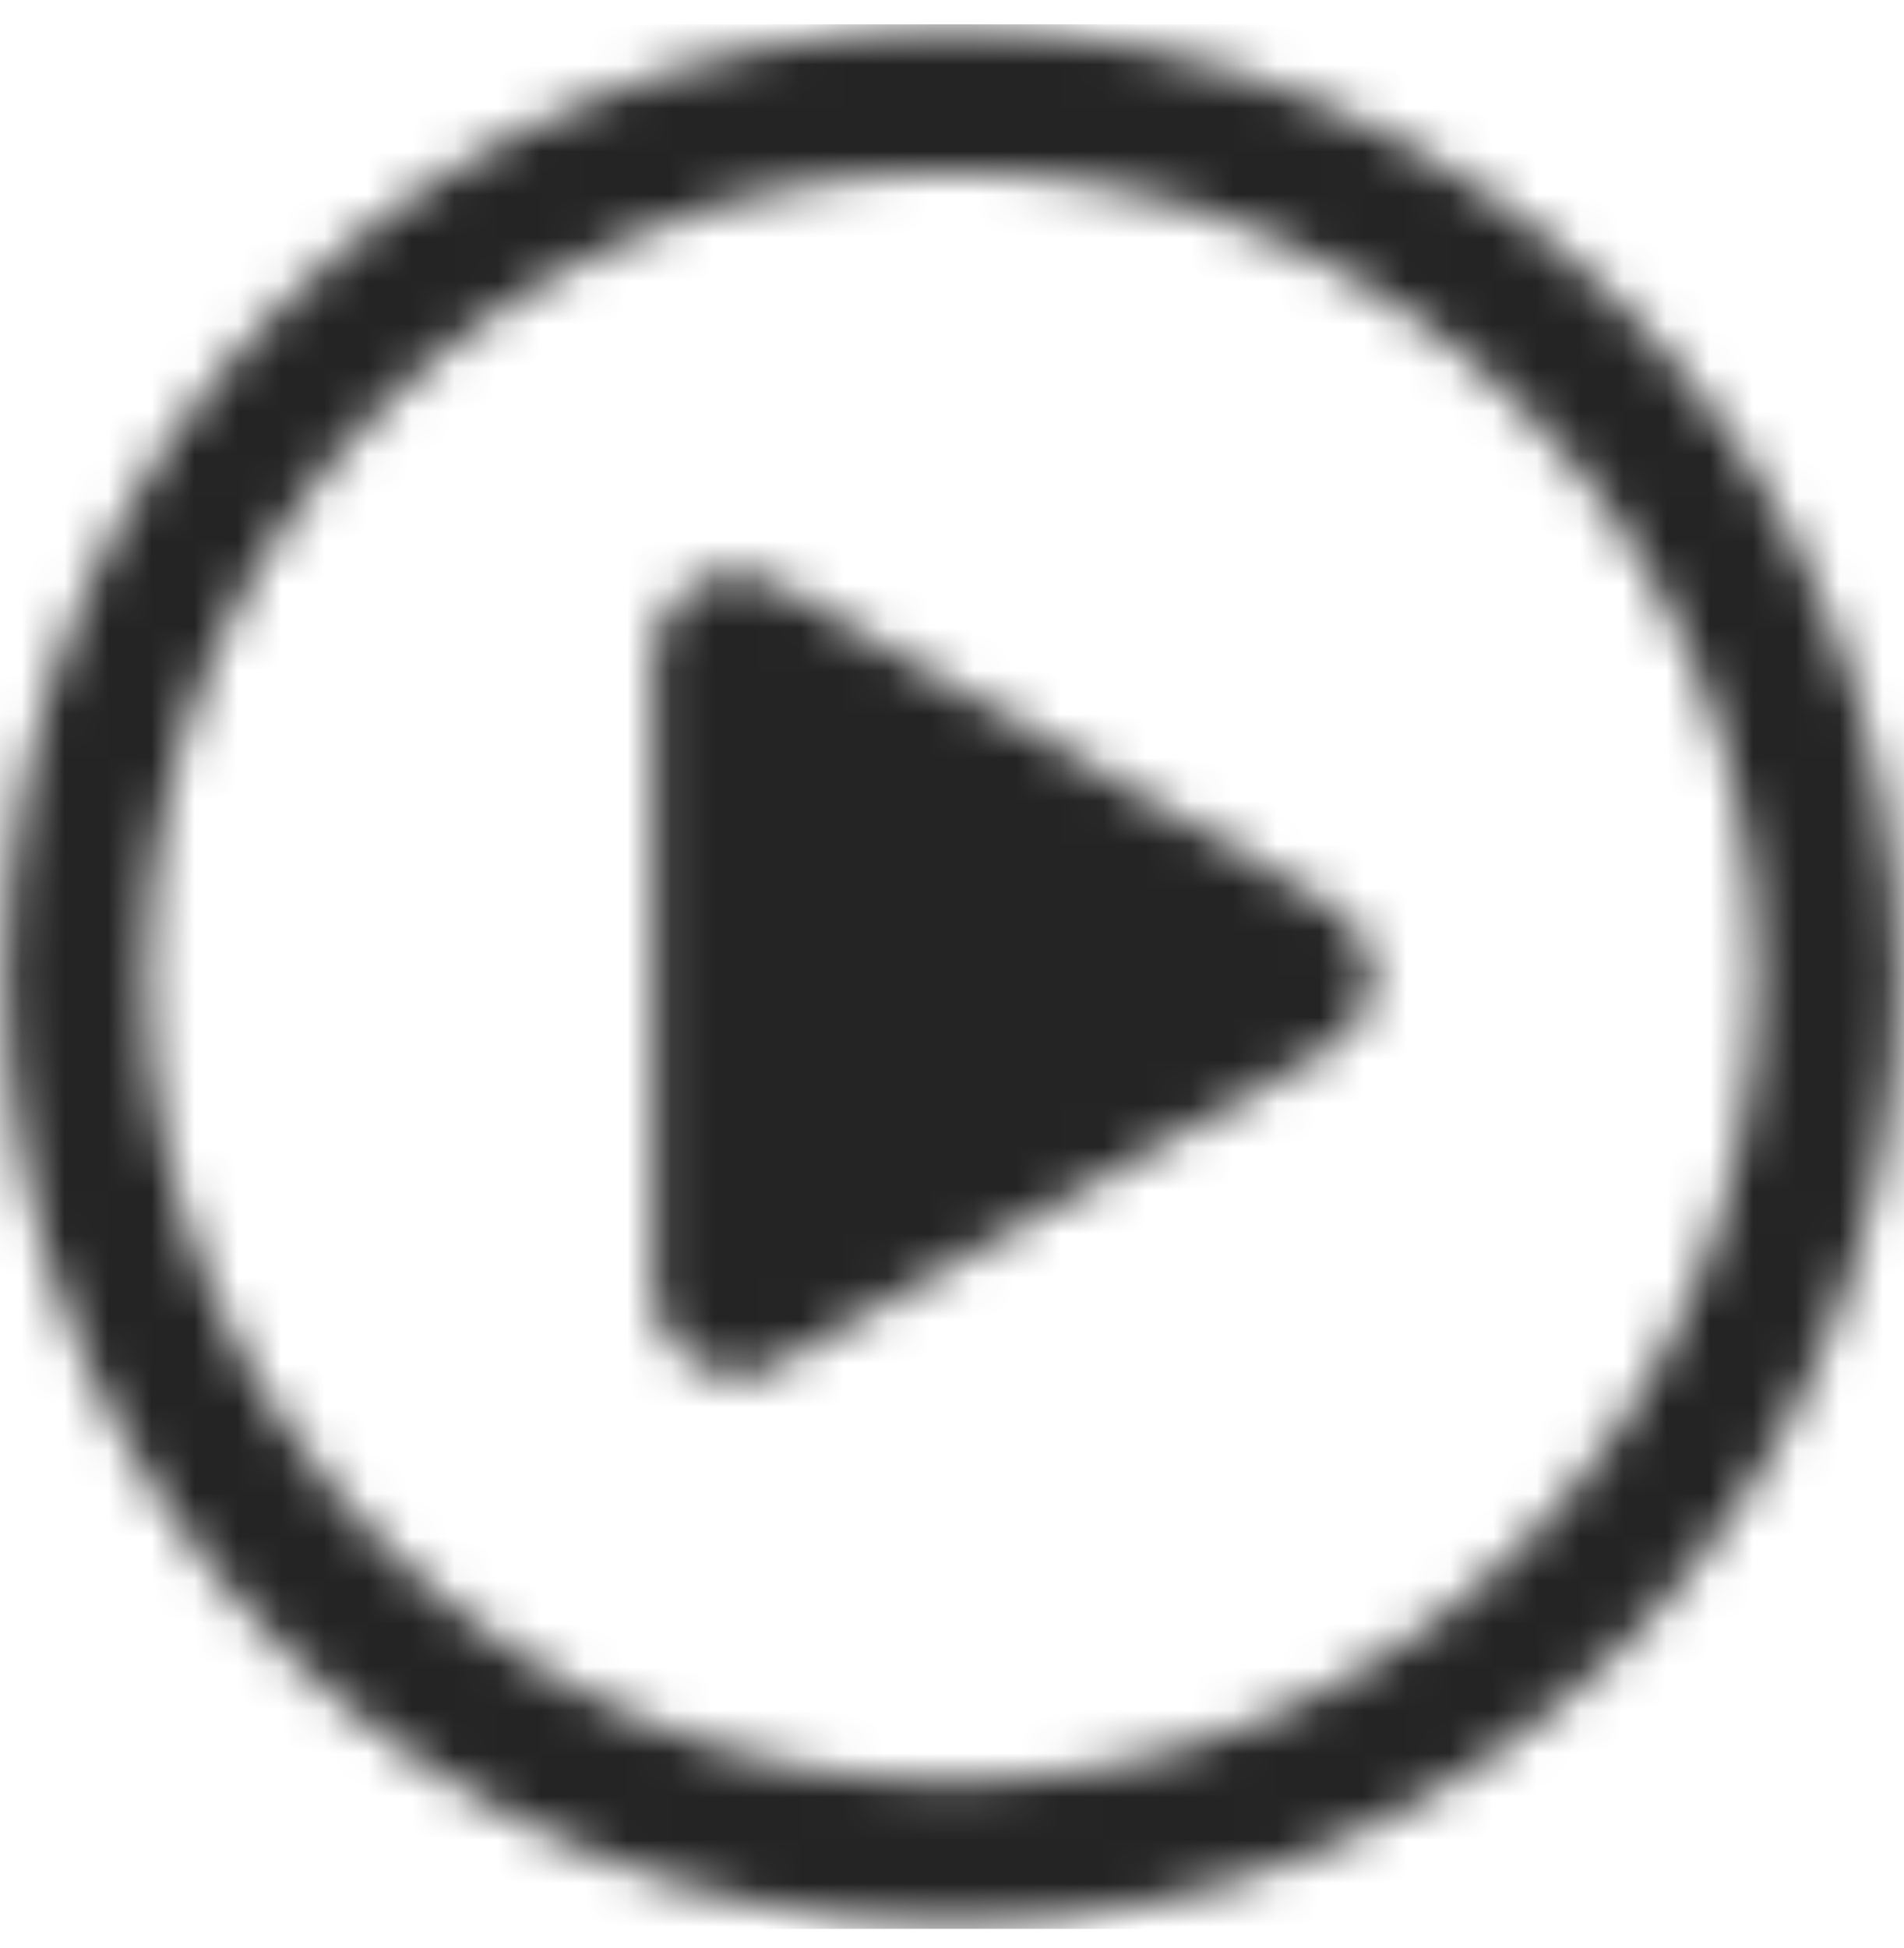 <svg width="44" height="45" viewBox="0 0 44 45" fill="none" xmlns="http://www.w3.org/2000/svg">
<g clip-path="url(#clip0_110_3264)">
<mask id="mask0_110_3264" style="mask-type:alpha" maskUnits="userSpaceOnUse" x="0" y="0" width="44" height="45">
<path fill-rule="evenodd" clip-rule="evenodd" d="M40.594 22.561C40.594 12.28 32.281 3.967 22 3.967C11.719 3.967 3.406 12.28 3.406 22.561C3.406 27.483 5.375 32.186 8.875 35.686C12.375 39.186 16.969 41.155 22 41.155C32.281 41.155 40.594 32.842 40.594 22.561ZM0.125 22.561C0.125 10.42 9.859 0.686 22 0.686C34.141 0.686 43.875 10.42 43.875 22.561C43.875 34.702 34.141 44.436 22 44.436C9.859 44.436 0.125 34.702 0.125 22.561ZM17.953 13.483L30.75 20.92C32.063 21.686 32.063 23.436 30.75 24.202L17.953 31.53C16.75 32.295 15.109 31.311 15.109 29.889V15.124C15.109 13.702 16.641 12.717 17.953 13.483Z" fill="#242424"/>
</mask>
<g mask="url(#mask0_110_3264)">
<rect x="-105.6" y="-103.153" width="251.429" height="251.429" rx="20" fill="#242424"/>
</g>
</g>
<defs>
<clipPath id="clip0_110_3264">
<rect width="44" height="44" fill="white" transform="translate(0 0.561)"/>
</clipPath>
</defs>
</svg>
